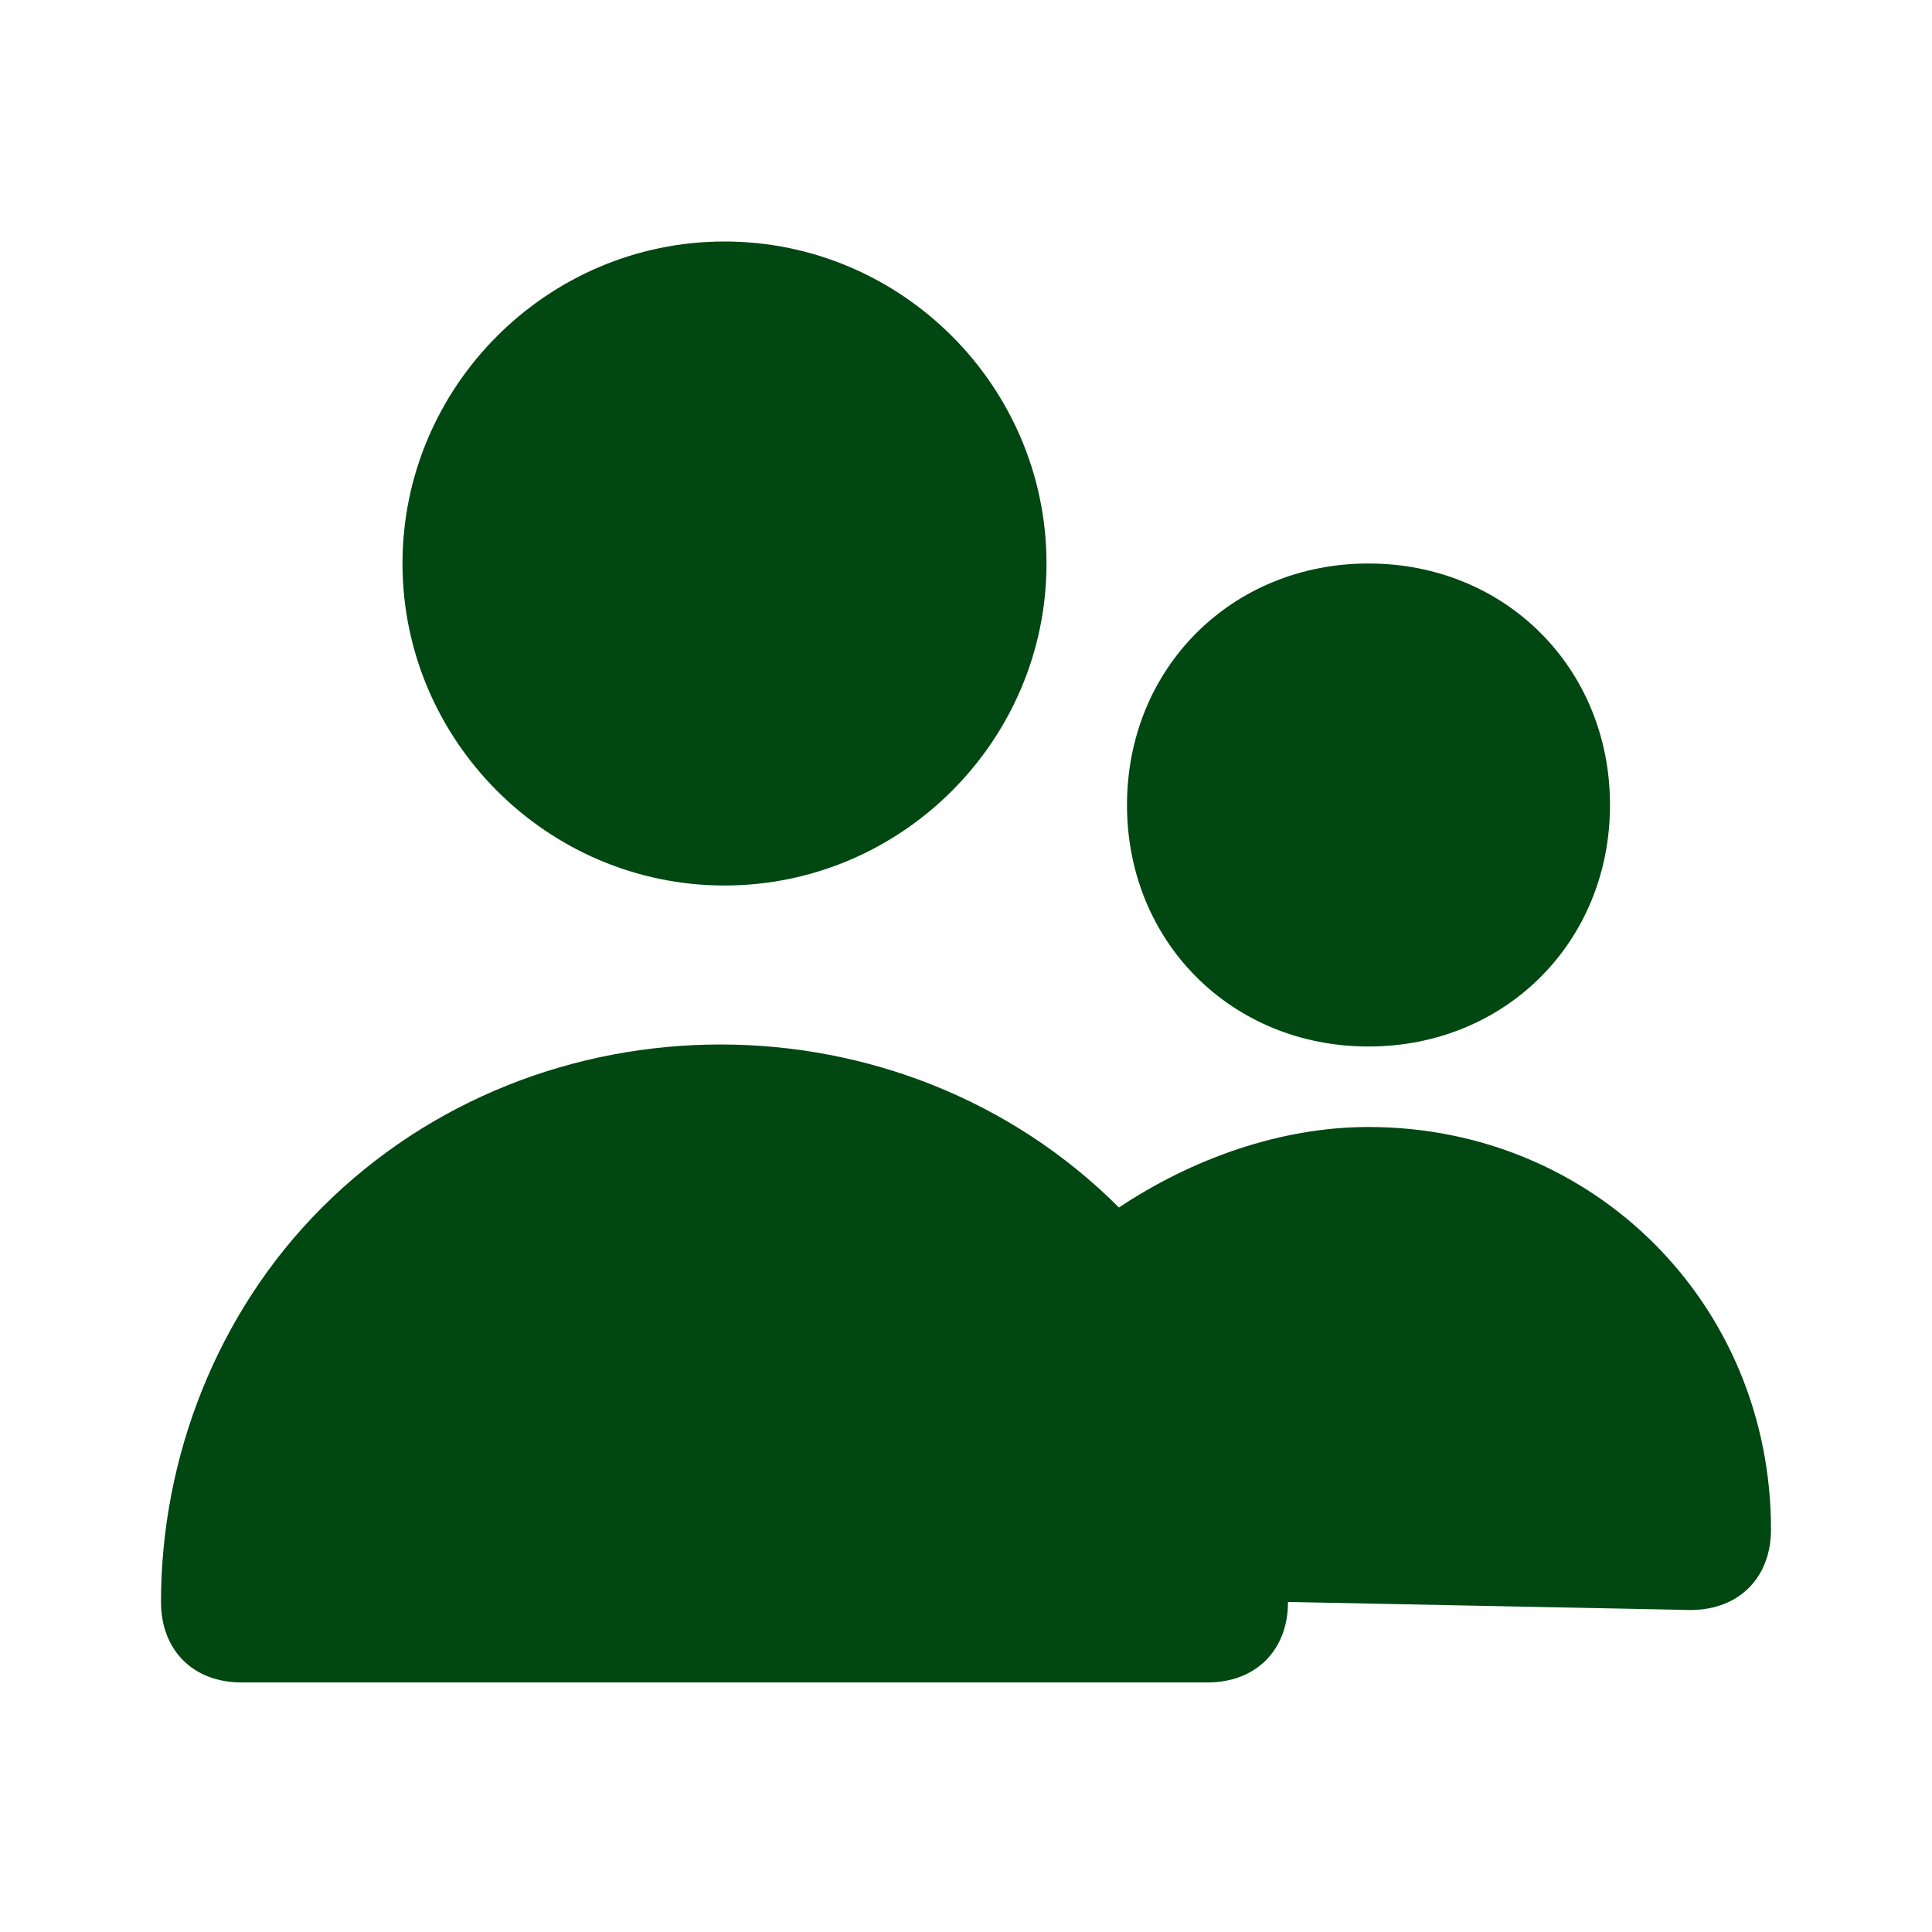 <?xml version="1.0" encoding="utf-8"?>
<!-- Generator: Adobe Illustrator 22.0.1, SVG Export Plug-In . SVG Version: 6.00 Build 0)  -->
<svg version="1.1" id="Ebene_1" xmlns="http://www.w3.org/2000/svg" xmlns:xlink="http://www.w3.org/1999/xlink" x="0px" y="0px"
	 viewBox="0 0 24 24" style="enable-background:new 0 0 24 24;" xml:space="preserve">
<style type="text/css">
	.st0{fill:#004712;fill-opacity:0;}
	.st1{fill:#004712;}
</style>
<g>
	<g>
		<rect y="0" class="st0" width="24" height="24"/>
		<path class="st1" d="M9,11c2.2,0,4-1.8,4-4s-1.8-4-4-4S5,4.8,5,7S6.8,11,9,11z"/>
		<path class="st1" d="M17,13c1.7,0,3-1.3,3-3s-1.3-3-3-3s-3,1.3-3,3S15.3,13,17,13z"/>
		<path class="st1" d="M21,20c0.6,0,1-0.4,1-1c0-2.8-2.2-5-5-5c-1.1,0-2.2,0.4-3.1,1c-2.7-2.7-7.2-2.7-9.9,0c-1.3,1.3-2,3.1-2,4.9
			c0,0.6,0.4,1,1,1h12c0.6,0,1-0.4,1-1"/>
	</g>
</g>
</svg>
